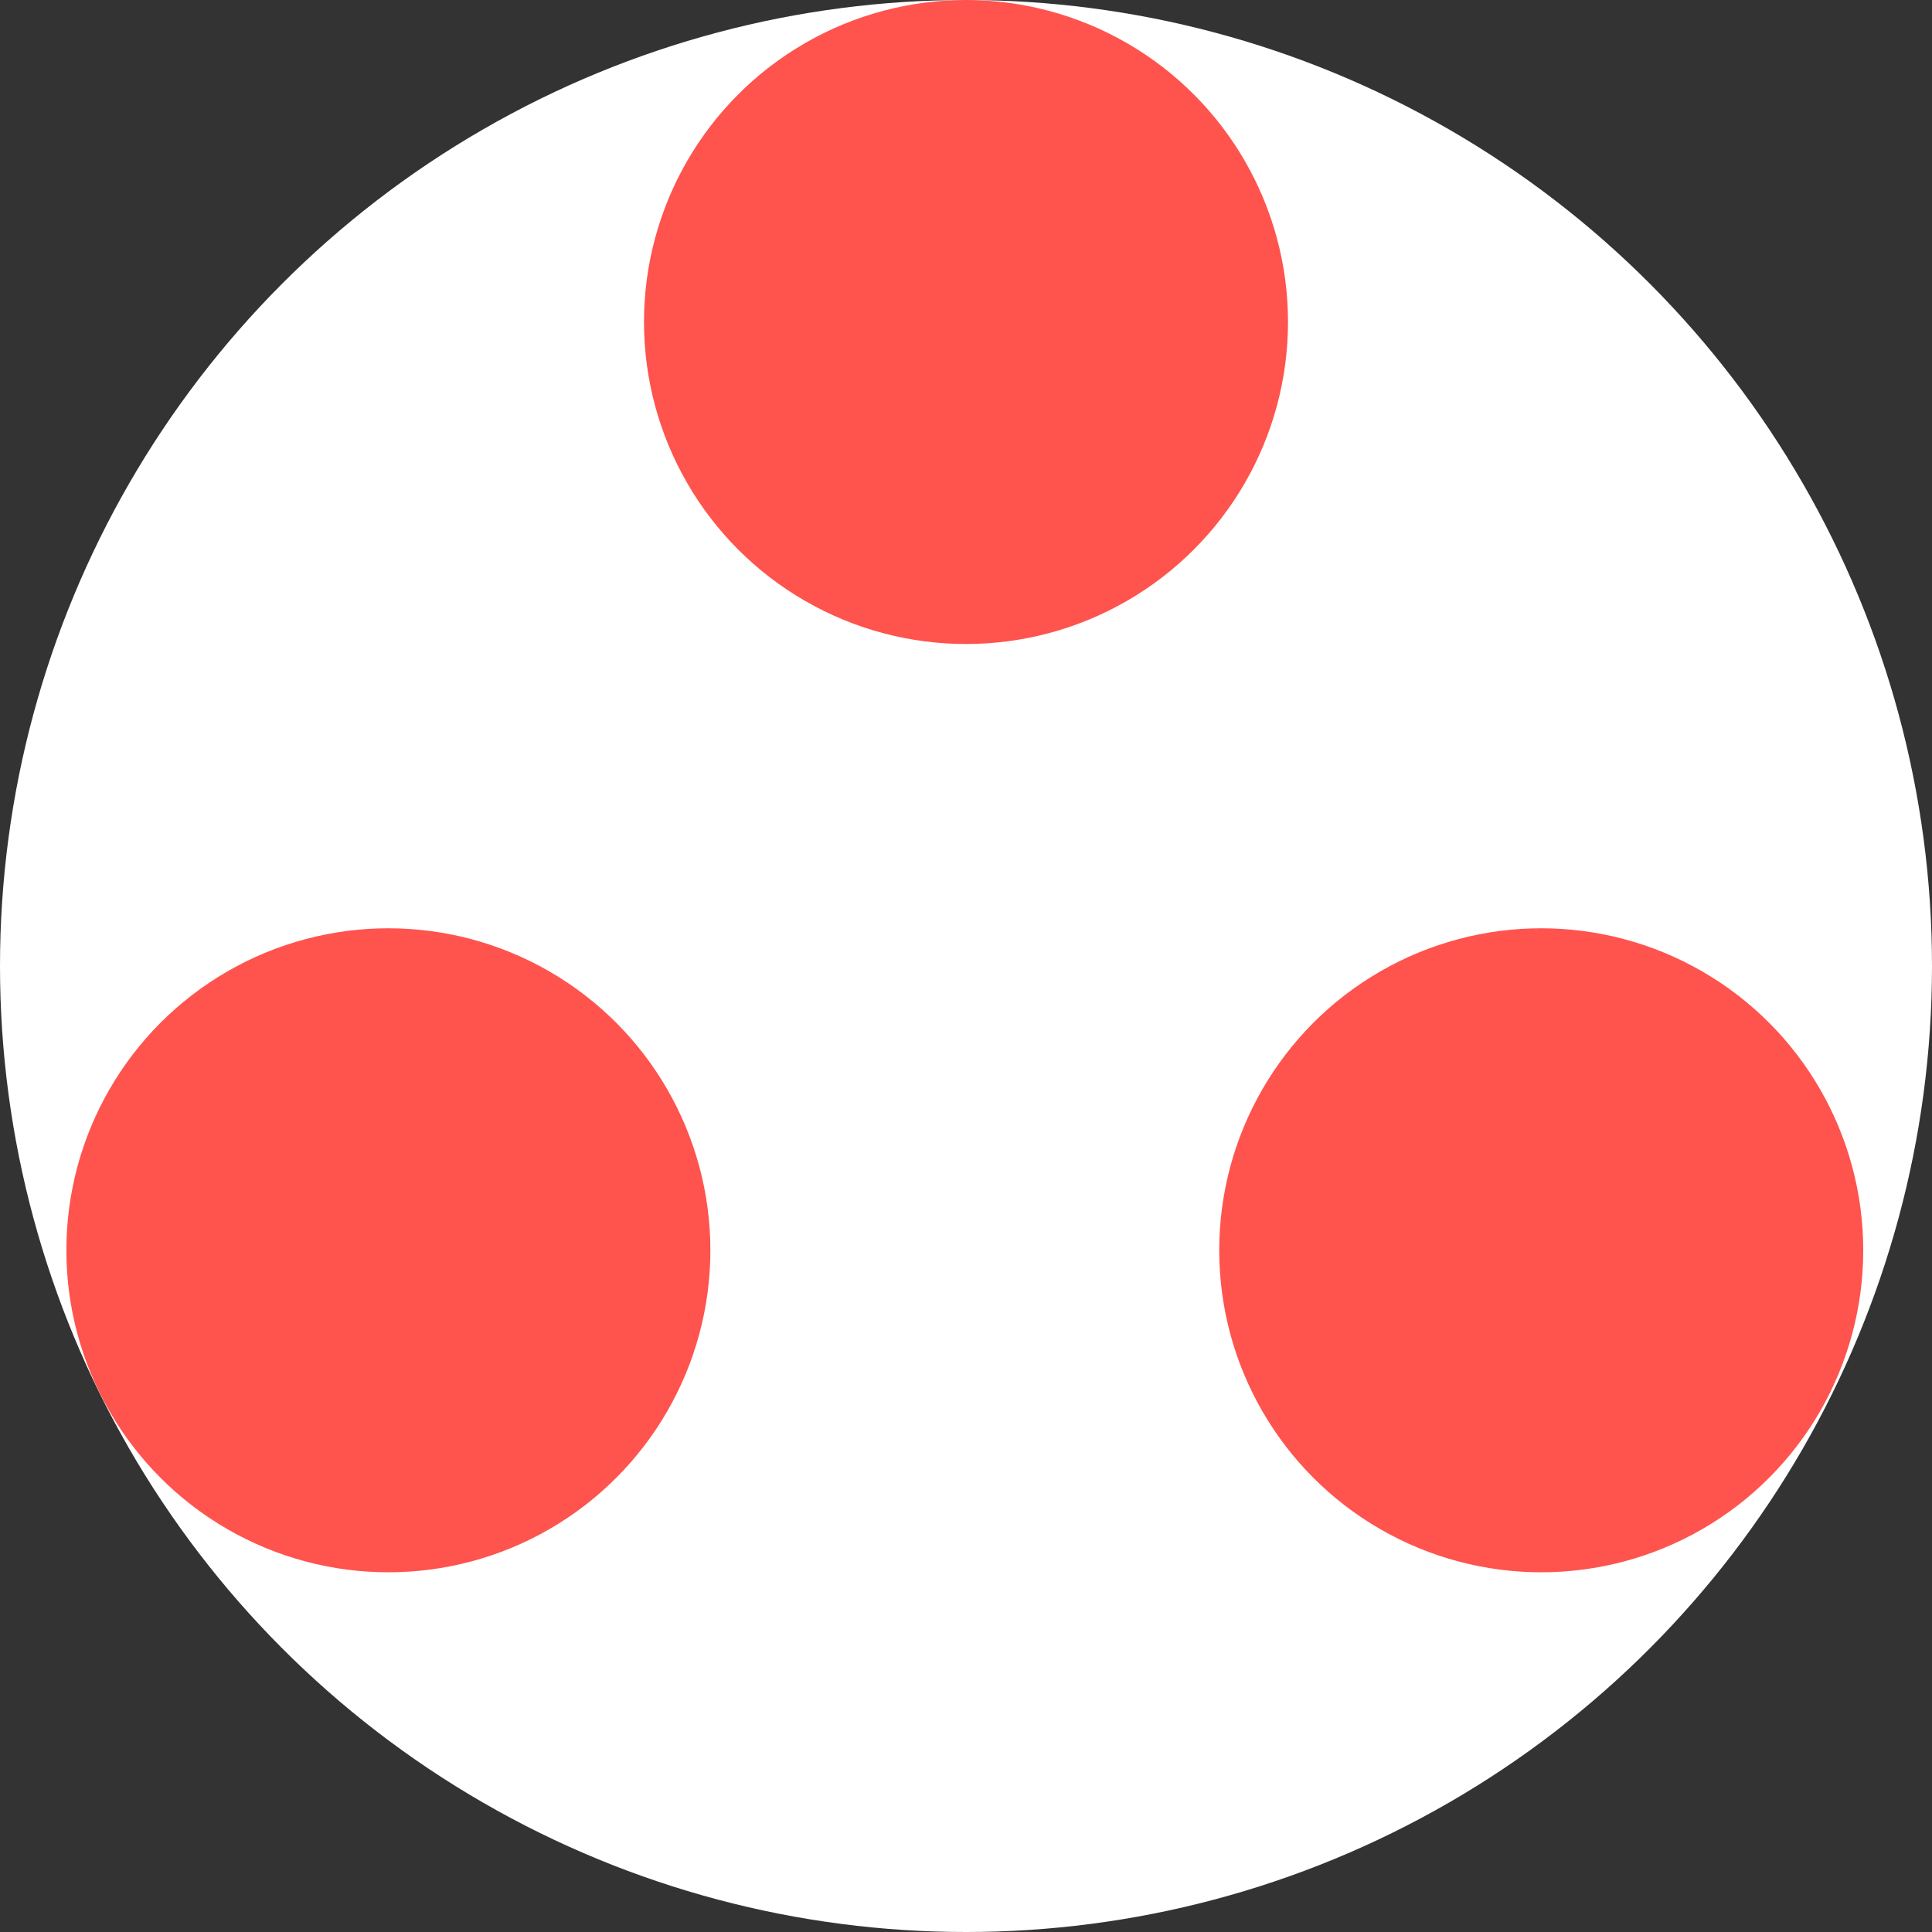 <svg id="ep35LxIlMhJ1" xmlns="http://www.w3.org/2000/svg" xmlns:xlink="http://www.w3.org/1999/xlink" viewBox="0 0 300 300" shape-rendering="geometricPrecision" text-rendering="geometricPrecision">
<rect x="0" y="0" width="300" height="300" fill="#333333" stroke="none"/>
<style><![CDATA[
#ep35LxIlMhJ3_tr {animation: ep35LxIlMhJ3_tr__tr 3000ms linear infinite normal forwards}@keyframes ep35LxIlMhJ3_tr__tr { 0% {transform: translate(150px,150px) rotate(0deg)} 100% {transform: translate(150px,150px) rotate(360deg)}} #ep35LxIlMhJ3_ts {animation: ep35LxIlMhJ3_ts__ts 3000ms linear infinite normal forwards}@keyframes ep35LxIlMhJ3_ts__ts { 0% {transform: scale(1,1);animation-timing-function: cubic-bezier(0.42,0,0.58,1)} 50% {transform: scale(0.5,0.5);animation-timing-function: cubic-bezier(0.42,0,0.58,1)} 100% {transform: scale(1,1)}}
]]></style>
<ellipse rx="150" ry="150" transform="translate(150 150)" fill="#fff" stroke-width="0"/><g id="ep35LxIlMhJ3_tr" transform="translate(150,150) rotate(0)"><g id="ep35LxIlMhJ3_ts" transform="scale(1,1)"><g transform="translate(-150,-150)"><ellipse rx="50" ry="50" transform="translate(150 50)" fill="#ff534e" stroke-width="0"/><ellipse rx="50" ry="50" transform="translate(60.307 194.144)" fill="#ff534e" stroke-width="0"/><ellipse rx="50" ry="50" transform="translate(239.323 194.144)" fill="#ff534e" stroke-width="0"/></g></g></g></svg>
